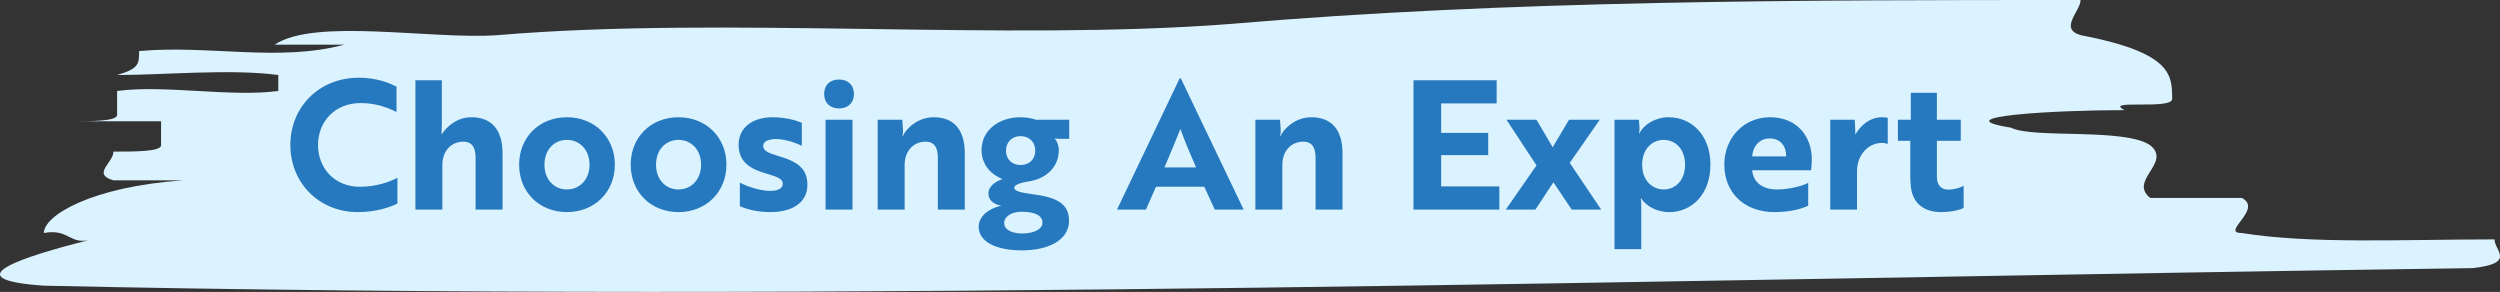 <svg width="334" height="39" viewBox="0 0 334 39" fill="none" xmlns="http://www.w3.org/2000/svg">
<rect x="0" y="0" width="334" height="39" fill="#333333" stroke="none"/>
<path d="M66.544 4.691C96.887 2.132 134.081 5.544 164.424 3.198C201.618 -5.78661e-06 241.259 -4.05384e-06 277.964 -2.44942e-06C277.964 1.493 275.028 3.838 277.964 4.691C290.199 7.036 290.199 10.021 290.199 13.22C290.199 14.712 280.9 13.22 283.837 14.712C274.538 14.712 259.367 15.565 268.665 17.058C271.602 18.55 283.837 17.058 287.262 19.403C290.199 21.749 284.326 24.094 287.262 26.44C290.199 26.44 296.561 26.44 299.497 26.44C302.434 27.932 296.561 31.131 299.497 31.131C308.796 32.623 321.031 31.983 333.266 31.983C333.266 33.476 336.202 35.182 330.33 35.822C223.151 37.314 113.037 40.512 5.858 38.167C-6.376 37.314 2.922 34.329 12.221 31.983C9.284 32.836 9.284 30.491 5.858 31.131C5.858 28.785 12.221 24.947 24.456 24.094C21.519 24.094 18.093 24.094 15.157 24.094C12.221 23.241 15.157 21.749 15.157 20.256C18.093 20.256 21.519 20.256 21.519 19.403C21.519 18.55 21.519 17.058 21.519 16.205C18.583 16.205 12.221 16.205 9.284 16.205C12.221 16.205 15.646 16.205 15.646 15.352C15.646 14.499 15.646 13.007 15.646 12.154C22.009 11.301 30.818 13.007 37.18 12.154L37.18 10.021C30.818 9.169 22.009 10.021 15.646 10.021C18.583 9.169 18.583 8.529 18.583 6.823C27.881 5.97 37.18 8.316 45.989 5.97C43.053 5.97 39.627 5.97 36.691 5.97C42.074 2.345 57.735 5.331 66.544 4.691Z" fill="#DBF2FF"/>
<path d="M52.976 11.584C52.088 11.104 50.36 10.384 47.936 10.384C42.608 10.384 38.792 14.32 38.792 19.36C38.792 24.424 42.608 28.336 47.816 28.336C50.24 28.336 52.208 27.664 53.096 27.184V23.752C52.016 24.304 50.312 24.952 48.08 24.952C44.672 24.952 42.488 22.456 42.488 19.36C42.488 16.288 44.696 13.768 48.2 13.768C50.312 13.768 51.944 14.44 52.976 14.968V11.584ZM55.5 10.72V28H59.1V22.024C59.1 20.224 60.228 18.928 61.908 18.928C63.204 18.928 63.54 19.912 63.54 21.088V28H67.14V20.488C67.14 17.32 65.676 15.664 62.964 15.664C60.996 15.664 59.604 17.008 58.98 17.992C58.98 17.752 59.028 17.224 59.028 16.672V10.72H55.5ZM75.738 15.664C72.042 15.664 69.354 18.352 69.354 22C69.354 25.648 72.042 28.336 75.738 28.336C79.434 28.336 82.146 25.648 82.146 22C82.146 18.352 79.434 15.664 75.738 15.664ZM75.738 25.312C74.034 25.312 72.738 23.992 72.738 22C72.738 20.008 74.034 18.688 75.738 18.688C77.442 18.688 78.762 20.008 78.762 22C78.762 23.992 77.442 25.312 75.738 25.312ZM90.644 15.664C86.948 15.664 84.26 18.352 84.26 22C84.26 25.648 86.948 28.336 90.644 28.336C94.34 28.336 97.052 25.648 97.052 22C97.052 18.352 94.34 15.664 90.644 15.664ZM90.644 25.312C88.94 25.312 87.644 23.992 87.644 22C87.644 20.008 88.94 18.688 90.644 18.688C92.348 18.688 93.668 20.008 93.668 22C93.668 23.992 92.348 25.312 90.644 25.312ZM104.581 24.544C104.581 25.264 103.765 25.504 102.877 25.504C101.701 25.504 99.973 25 98.845 24.4V27.544C99.709 27.928 101.101 28.336 102.925 28.336C105.973 28.336 107.869 26.992 107.869 24.688C107.869 22.528 106.573 21.568 103.837 20.8C102.565 20.416 101.965 20.104 101.965 19.504C101.965 18.976 102.469 18.736 102.973 18.64C103.309 18.568 103.693 18.568 104.077 18.592C105.133 18.688 106.333 19.072 107.125 19.48V16.408C106.405 16.096 104.965 15.664 103.237 15.664C100.453 15.664 98.677 17.104 98.677 19.336C98.677 21.664 100.261 22.6 102.493 23.224C103.861 23.632 104.581 23.896 104.581 24.544ZM110.297 16V28H113.897V16H110.297ZM110.105 12.568C110.105 13.72 110.873 14.488 112.097 14.488C113.297 14.488 114.089 13.72 114.089 12.568C114.089 11.368 113.297 10.624 112.097 10.624C110.873 10.624 110.105 11.368 110.105 12.568ZM117.258 16V28H120.858V22.024C120.858 20.224 121.986 18.928 123.666 18.928C124.962 18.928 125.298 19.912 125.298 21.088V28H128.898V20.488C128.898 17.32 127.434 15.664 124.722 15.664C122.682 15.664 121.098 17.104 120.594 18.208H120.546C120.57 18.088 120.666 17.8 120.642 17.368L120.546 16H117.258ZM135.504 25.072C135.504 24.712 136.296 24.424 137.304 24.256C139.68 23.944 141.456 22.384 141.456 20.056C141.456 19.432 141.24 18.904 140.904 18.472C141 18.472 141.072 18.544 141.456 18.544H142.848V16H138.408C137.784 15.784 137.064 15.664 136.344 15.664C133.464 15.664 131.136 17.392 131.136 20.056C131.136 21.88 132.264 23.272 133.944 23.92C132.696 24.328 132.048 25.096 132.048 25.84C132.048 26.752 132.792 27.328 133.776 27.472C132.048 27.856 130.752 28.936 130.752 30.28C130.752 32.368 133.2 33.448 136.512 33.448C140.232 33.448 142.824 31.984 142.824 29.488C142.824 27.28 141.264 26.368 138.048 25.96C136.368 25.72 135.504 25.552 135.504 25.072ZM136.344 22.048C135.168 22.048 134.4 21.232 134.4 20.128C134.4 19.024 135.168 18.184 136.344 18.184C137.544 18.184 138.312 19.024 138.312 20.128C138.312 21.232 137.544 22.048 136.344 22.048ZM136.608 31.192C135.192 31.192 134.16 30.712 134.16 29.776C134.16 28.96 135.12 28.288 136.464 28.288C138.408 28.288 139.272 28.864 139.272 29.752C139.272 30.616 138.12 31.192 136.608 31.192ZM149.232 28H153.096L154.44 24.952H160.896L162.288 28H166.152L157.752 10.456H157.608L149.232 28ZM155.568 22.36C156.288 20.728 157.2 18.424 157.704 17.224C158.232 18.736 159 20.56 159.792 22.36H155.568ZM167.719 16V28H171.319V22.024C171.319 20.224 172.447 18.928 174.127 18.928C175.423 18.928 175.759 19.912 175.759 21.088V28H179.359V20.488C179.359 17.32 177.895 15.664 175.183 15.664C173.143 15.664 171.559 17.104 171.055 18.208H171.007C171.031 18.088 171.127 17.8 171.103 17.368L171.007 16H167.719ZM200.313 28V24.904H192.537V20.728H198.825V17.752H192.537V13.816H199.953V10.72H188.841V28H200.313ZM213.726 16H209.622L207.438 19.672L205.278 16H201.27L205.278 22.096L201.174 28H205.134L207.534 24.352L209.982 28H213.918L209.718 21.76L213.726 16ZM215.696 33.28H219.272V27.496C219.272 26.824 219.2 26.488 219.2 26.488H219.248C219.872 27.472 221.264 28.336 223.016 28.336C226.016 28.336 228.512 25.96 228.512 22C228.512 18.064 226.016 15.664 222.92 15.664C221.168 15.664 219.584 16.648 219.032 17.824H218.984C218.96 17.824 219.056 17.488 219.032 17.008L218.96 16H215.696V33.28ZM222.272 25.312C220.832 25.312 219.392 24.208 219.392 22C219.392 19.792 220.832 18.688 222.272 18.688C223.928 18.688 225.128 20.032 225.128 22C225.128 23.992 223.928 25.312 222.272 25.312ZM236.465 15.664C233.033 15.664 230.369 18.352 230.369 22C230.369 25.672 232.961 28.336 237.089 28.336C239.225 28.336 240.833 27.856 241.577 27.472V24.424C240.905 24.808 239.129 25.312 237.425 25.312C235.481 25.312 234.233 24.376 234.089 22.744H241.961C241.985 22.504 242.057 21.928 242.057 21.28C242.057 18.304 240.161 15.664 236.465 15.664ZM238.625 20.896H234.089C234.185 19.6 235.001 18.496 236.441 18.496C237.905 18.496 238.673 19.6 238.625 20.896ZM244.522 28H248.098V22.888C248.098 20.704 249.586 19.096 251.41 19.096C251.866 19.096 252.154 19.216 252.202 19.24V15.736C252.154 15.712 251.818 15.664 251.434 15.664C249.874 15.664 248.626 16.672 247.882 17.968C247.858 17.824 247.858 17.536 247.858 17.176L247.786 16H244.522V28ZM253.558 16V18.808H255.214V23.704C255.214 24.136 255.262 24.544 255.286 24.928C255.55 27.448 257.398 28.336 259.294 28.336C260.71 28.336 261.814 28.048 262.342 27.784V24.832C261.814 25.096 261.046 25.336 260.302 25.336C259.51 25.336 258.766 24.904 258.766 23.632V18.808H261.958V16H258.766V12.4H255.286V16H253.558Z" fill="#2679BE"/>
</svg>
